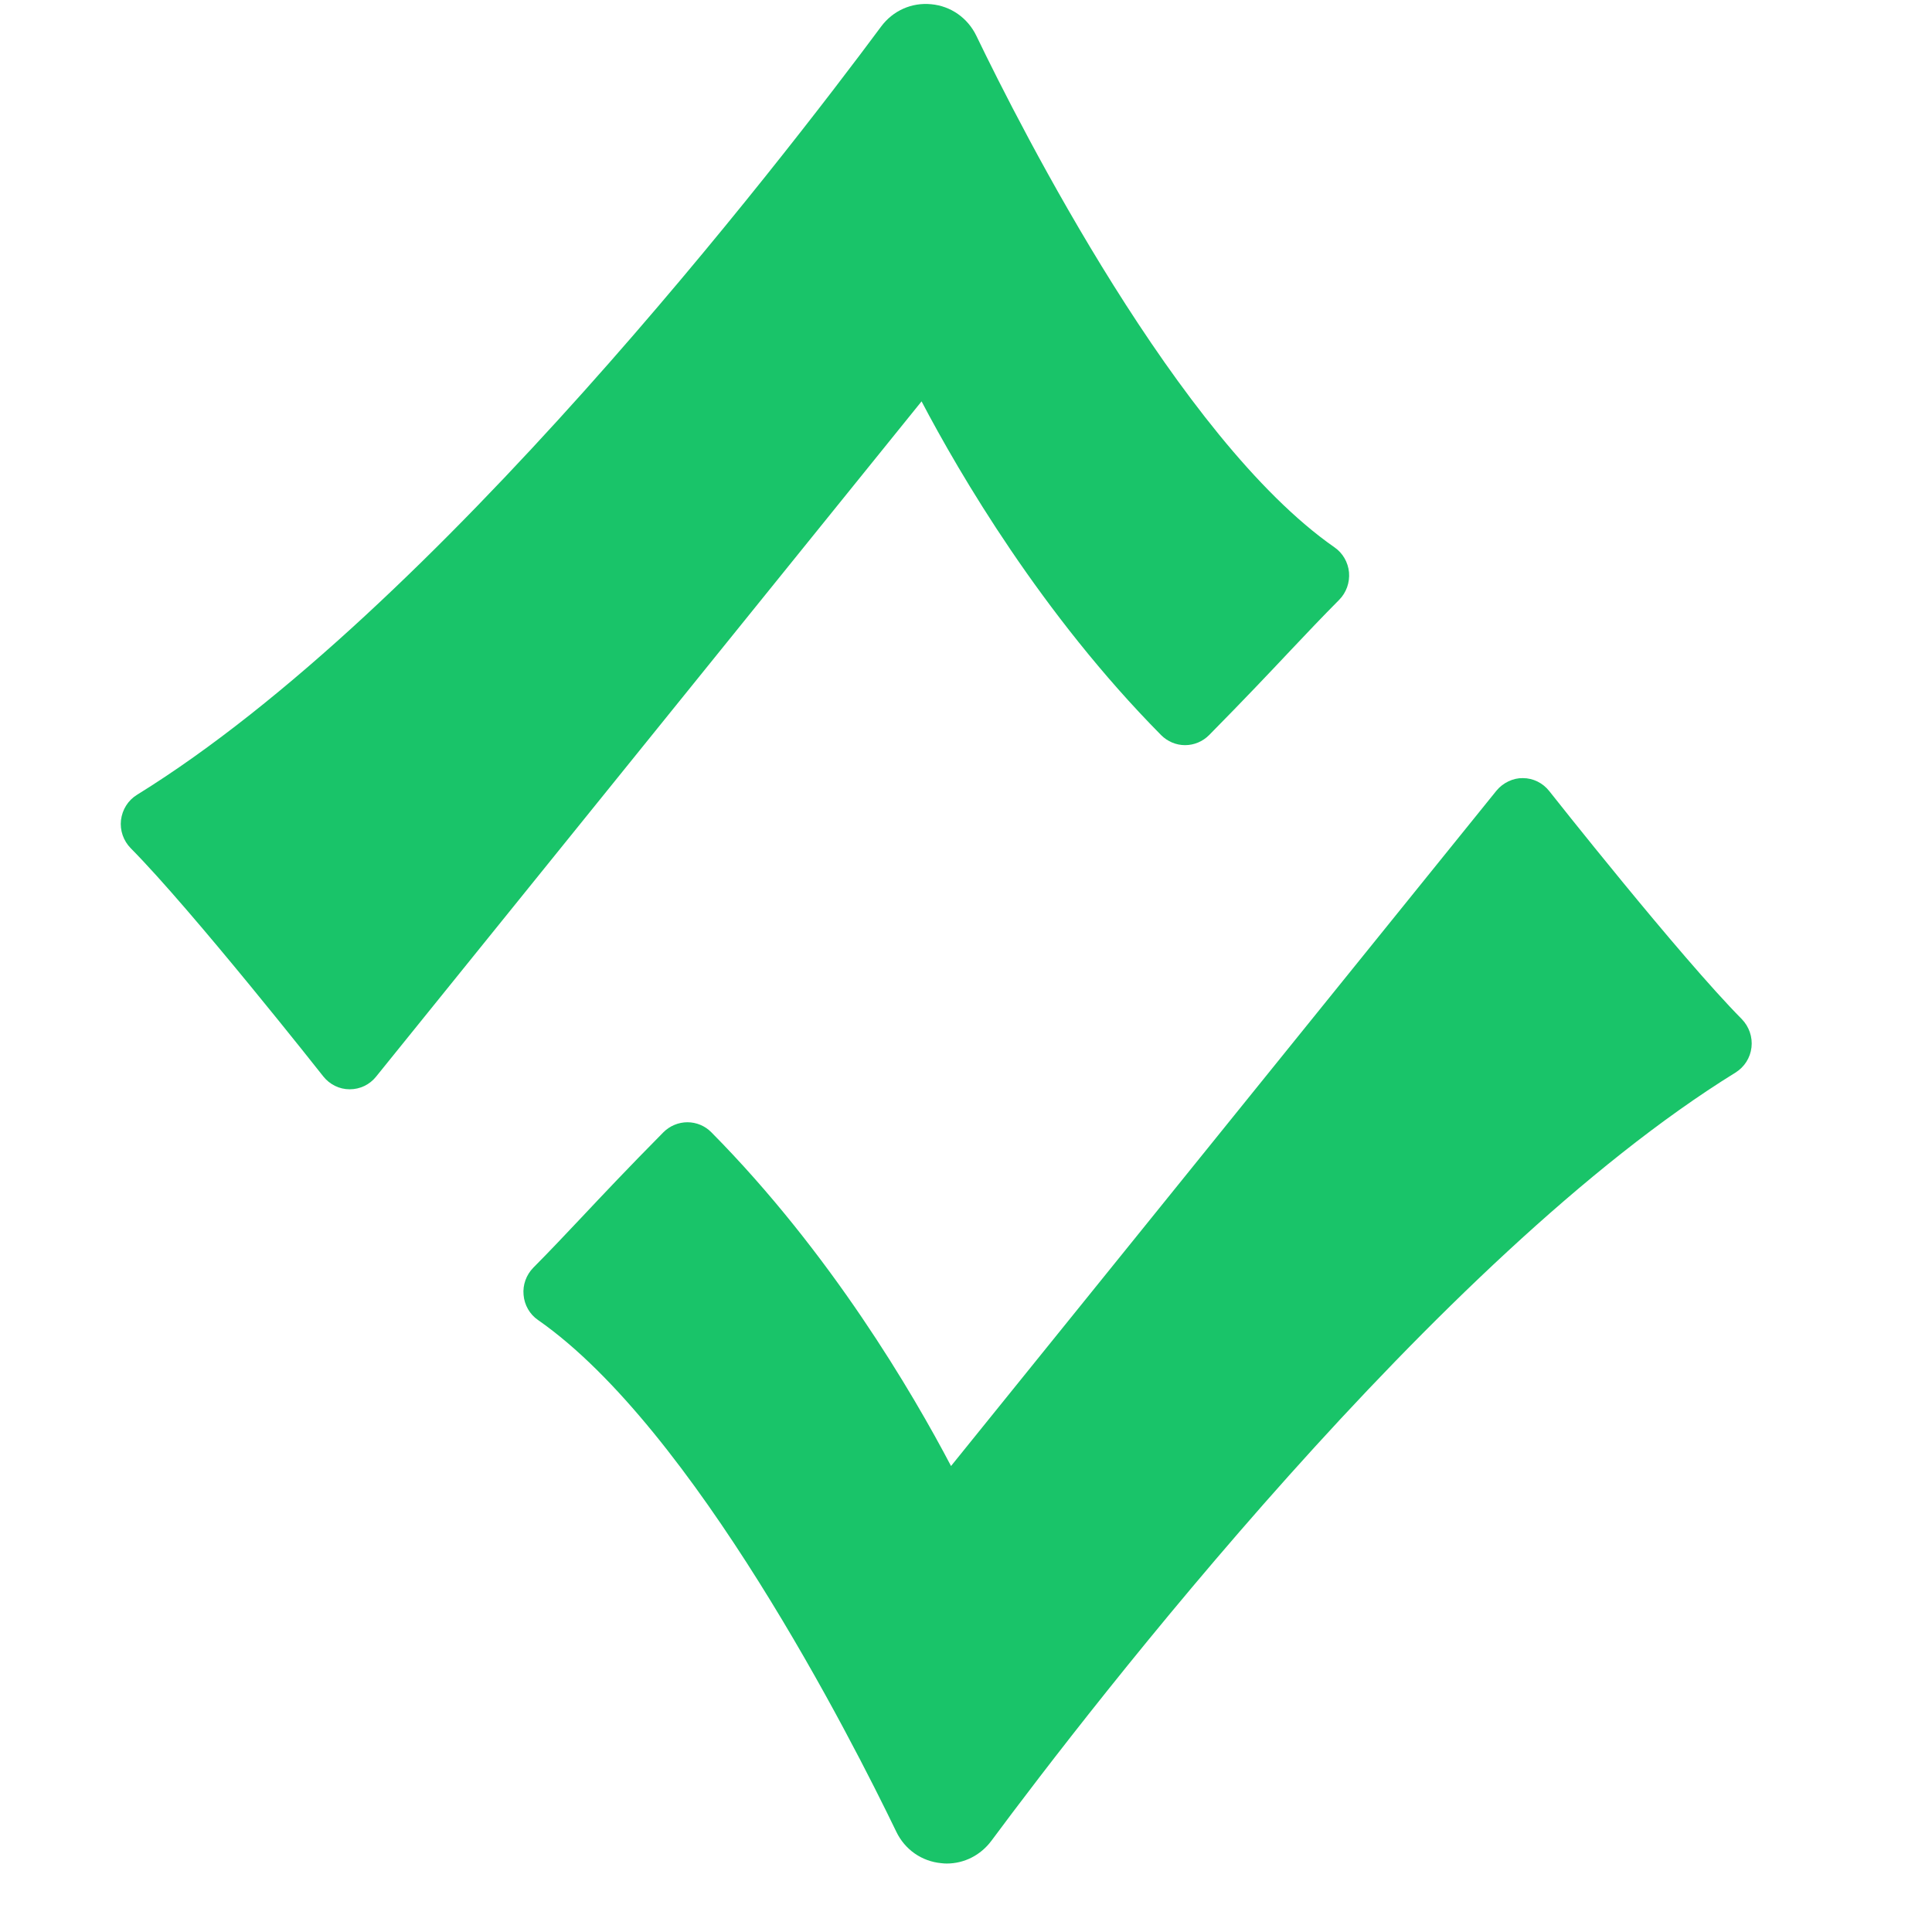 <?xml version="1.0" encoding="UTF-8"?>
<svg width="16px" height="16px" viewBox="0 0 16 16" version="1.1" xmlns="http://www.w3.org/2000/svg" xmlns:xlink="http://www.w3.org/1999/xlink">
    <!-- Generator: Sketch 48.2 (47327) - http://www.bohemiancoding.com/sketch -->
    <title>Artboard</title>
    <desc>Created with Sketch.</desc>
    <defs></defs>
    <g id="Page-1" stroke="none" stroke-width="1" fill="none" fill-rule="evenodd">
        <g id="Artboard" fill="#19C469">
            <path d="M9.616,6.088 C8.627,5.088 7.947,3.924 7.632,3.324 L3.114,8.917 C3.061,8.983 2.981,9.021 2.897,9.021 L2.895,9.021 C2.81,9.021 2.73,8.981 2.677,8.914 C2.666,8.9 1.595,7.542 1.083,7.025 C1.022,6.963 0.992,6.877 1.002,6.791 C1.013,6.704 1.061,6.627 1.135,6.582 C3.602,5.057 6.475,1.327 7.297,0.22 C7.395,0.088 7.55,0.019 7.712,0.035 C7.874,0.05 8.014,0.148 8.086,0.297 C8.455,1.063 9.76,3.633 11.052,4.533 C11.12,4.58 11.164,4.656 11.172,4.74 C11.179,4.824 11.15,4.907 11.091,4.967 C10.949,5.11 10.826,5.24 10.688,5.386 C10.51,5.575 10.308,5.789 10.013,6.088 C9.96,6.141 9.889,6.171 9.814,6.171 C9.74,6.171 9.669,6.141 9.616,6.088 Z M12.83,6.551 C12.841,6.565 13.913,7.923 14.425,8.44 C14.485,8.502 14.515,8.588 14.505,8.674 C14.495,8.761 14.446,8.837 14.372,8.883 C11.904,10.408 9.032,14.138 8.21,15.245 C8.121,15.364 7.986,15.433 7.84,15.433 C7.826,15.433 7.811,15.432 7.795,15.43 C7.633,15.415 7.493,15.317 7.422,15.168 C7.052,14.402 5.747,11.832 4.456,10.932 C4.387,10.885 4.343,10.808 4.336,10.724 C4.328,10.641 4.358,10.558 4.417,10.498 C4.558,10.356 4.68,10.226 4.818,10.08 C4.996,9.891 5.198,9.676 5.494,9.377 C5.547,9.324 5.619,9.294 5.693,9.294 C5.767,9.294 5.839,9.324 5.891,9.377 C6.881,10.377 7.561,11.541 7.876,12.141 L12.393,6.548 C12.447,6.482 12.532,6.442 12.612,6.444 C12.697,6.444 12.777,6.484 12.83,6.551 Z" id="Combined-Shape"></path>
        </g>
    </g>
</svg>